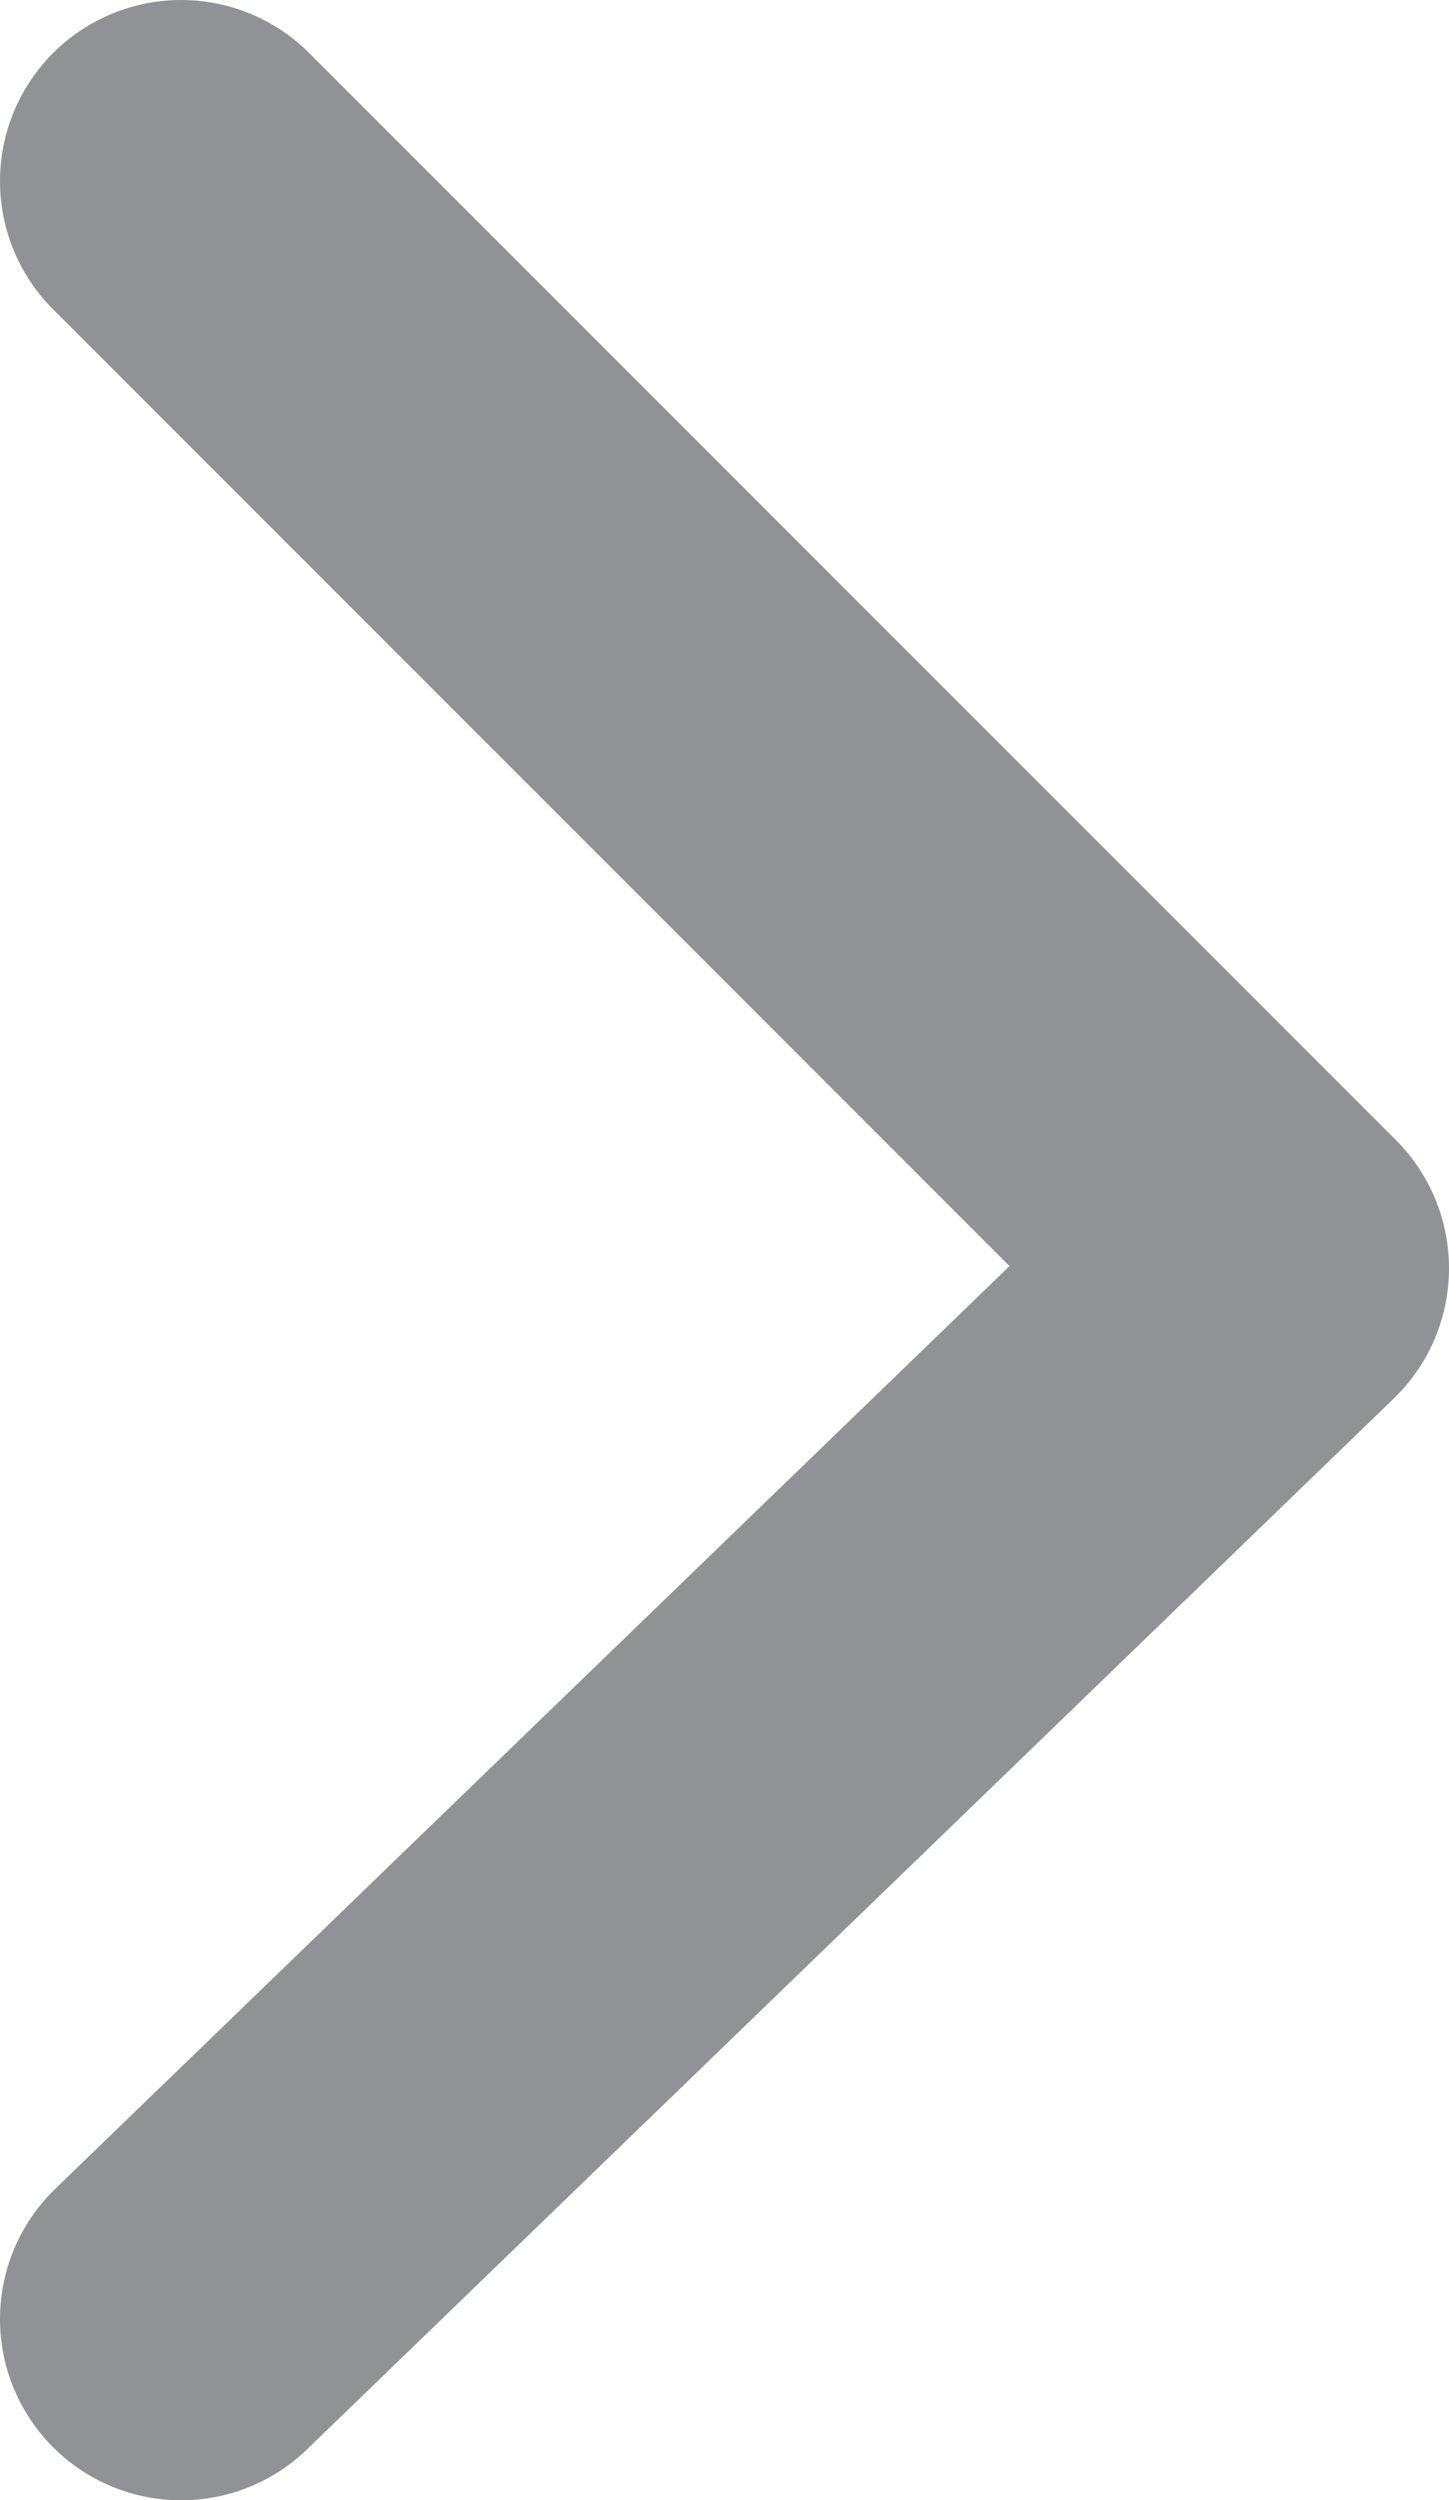 <?xml version="1.0" encoding="utf-8"?>
<!-- Generator: Adobe Illustrator 25.4.1, SVG Export Plug-In . SVG Version: 6.00 Build 0)  -->
<svg version="1.1" id="Layer_1" xmlns="http://www.w3.org/2000/svg" xmlns:xlink="http://www.w3.org/1999/xlink" x="0px" y="0px"
	 viewBox="0 0 12 20.7" style="enable-background:new 0 0 12 20.7;" xml:space="preserve">
<style type="text/css">
	.st0{fill:none;stroke:#909295;stroke-width:3;stroke-linecap:round;stroke-linejoin:round;stroke-miterlimit:10;}
</style>
<polyline class="st0" points="1.5,19.2 10.5,10.5 1.5,1.5 "/>
<g>
</g>
<g>
</g>
<g>
</g>
<g>
</g>
<g>
</g>
<g>
</g>
<g>
</g>
<g>
</g>
<g>
</g>
<g>
</g>
<g>
</g>
<g>
</g>
<g>
</g>
<g>
</g>
<g>
</g>
</svg>
